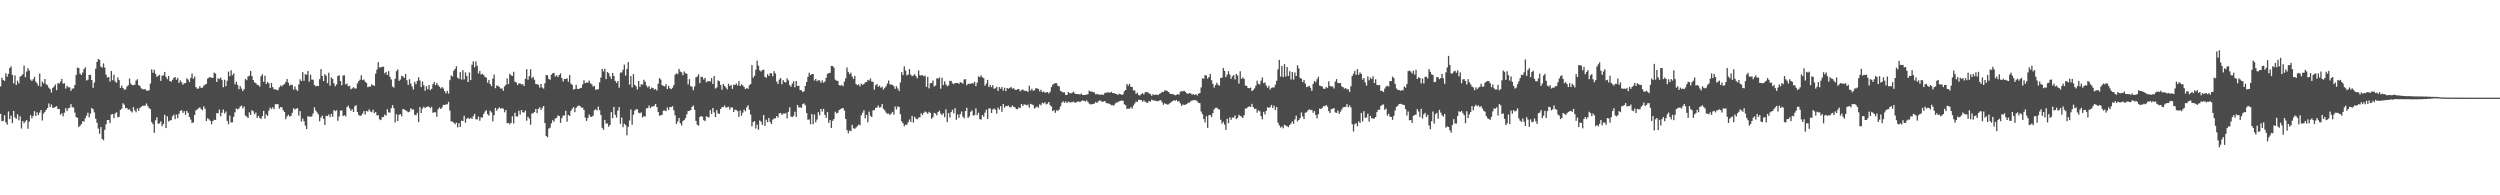 <?xml version="1.0" encoding="UTF-8"?>
<svg xmlns="http://www.w3.org/2000/svg" width="1920" height="150">
  <path d="M0 66.364h1v21.112H0zM1 59.704h1v33.365H1zM2 61.452h1v31.360H2zM3 62.135h1v26.464H3zM4 56.273h1v37.668H4zM5 58.866h1v36.901H5zM6 56.664h1v28.924H6zM7 52.288h1v39.137H7zM8 50.977h1v37.851H8zM9 57.456h1v37.123H9zM10 63.998h1v21.252H10zM11 57.909h1v32.287H11zM12 65.279h1v25.947H12zM13 61.931h1v25.805H13zM14 63.986h1v28.423H14zM15 58.820h1v30.597H15zM16 58.200h1v40.488H16zM17 56.992h1v35.978H17zM18 50.375h1v44.273H18zM19 59.285h1v34.003H19zM20 54.961h1v37.269H20zM21 52.359h1v46.523H21zM22 54.176h1v39.238H22zM23 61.155h1v27.295H23zM24 62.201h1v28.702H24zM25 60.876h1v28.054H25zM26 59.061h1v26.363H26zM27 62.645h1v26.436H27zM28 64.066h1v22.229H28zM29 65.911h1v22.529H29zM30 56.467h1v29.991H30zM31 66.520h1v17.935H31zM32 62.640h1v29.938H32zM33 64.018h1v23.218H33zM34 60.665h1v25.180H34zM35 64.671h1v19.748H35zM36 65.446h1v17.533H36zM37 67.314h1v12.151H37zM38 68.452h1v13.767H38zM39 71.079h1v9.144H39zM40 67.509h1v15.173H40zM41 66.467h1v16.324H41zM42 64.865h1v17.230H42zM43 69.244h1v12.344H43zM44 63.853h1v19.892H44zM45 64.199h1v19.464H45zM46 62.677h1v25.447H46zM47 60.592h1v26.464H47zM48 64.233h1v25.161H48zM49 63.879h1v22.708H49zM50 68.015h1v15.116H50zM51 65.900h1v19.428H51zM52 67.074h1v16.152H52zM53 67.005h1v15.692H53zM54 69.777h1v10.172H54zM55 68.127h1v14.273H55zM56 67.845h1v14.667H56zM57 65.284h1v21.172H57zM58 57.513h1v32.495H58zM59 51.993h1v38.453H59zM60 52.272h1v45.278H60zM61 56.543h1v40.005H61zM62 57.614h1v37.697H62zM63 55.728h1v37.356H63zM64 53.030h1v40.451H64zM65 51.736h1v39.071H65zM66 61.842h1v27.013H66zM67 61.228h1v25.287H67zM68 57.568h1v32.547H68zM69 57.500h1v29.730H69zM70 61.430h1v21.517H70zM71 67.417h1v16.535H71zM72 63.364h1v22.950H72zM73 52.744h1v38.441H73zM74 47.541h1v46.786H74zM75 45.291h1v53.495H75zM76 45.964h1v56.741H76zM77 51.155h1v46.441H77zM78 51.956h1v54.761H78zM79 48.715h1v58.988H79zM80 51.899h1v47.787H80zM81 57.321h1v38.164H81zM82 59.573h1v32.644H82zM83 59.079h1v33.079H83zM84 62.643h1v31.914H84zM85 54.483h1v33.502H85zM86 61.610h1v25.972H86zM87 57.383h1v33.392H87zM88 62.585h1v24.564H88zM89 63.464h1v22.799H89zM90 59.486h1v30.602H90zM91 61.544h1v28.100H91zM92 67.527h1v16.926H92zM93 65.714h1v17.736H93zM94 67.587h1v11.765H94zM95 68.875h1v11.506H95zM96 68.665h1v14.340H96zM97 66.456h1v16.523H97zM98 65.410h1v18.801H98zM99 60.322h1v23.653H99zM100 64.199h1v21.144H100zM101 65.403h1v20.984H101zM102 65.396h1v16.892H102zM103 65.051h1v19.764H103zM104 61.844h1v24.399H104zM105 60.894h1v22.385H105zM106 65.378h1v19.725H106zM107 65.982h1v16.899H107zM108 67.854h1v14.131H108zM109 68.619h1v12.701H109zM110 68.527h1v12.687H110zM111 68.433h1v12.740H111zM112 69.596h1v9.863H112zM113 69.633h1v11.749H113zM114 69.301h1v13.619H114zM115 64.199h1v19.645H115zM116 53.293h1v40.474H116zM117 55.868h1v39.464H117zM118 53.618h1v48.364H118zM119 56.676h1v35.702H119zM120 58.997h1v31.062H120zM121 58.216h1v36.844H121zM122 57.461h1v37.256H122zM123 62.084h1v31.149H123zM124 58.099h1v38.810H124zM125 57.838h1v37.363H125zM126 55.250h1v32.911H126zM127 59.001h1v39.378H127zM128 60.835h1v28.441H128zM129 58.324h1v34.987H129zM130 62.219h1v30.286H130zM131 62.823h1v29.508H131zM132 61.279h1v28.052H132zM133 59.807h1v28.217H133zM134 59.155h1v32.399H134zM135 61.221h1v26.720H135zM136 59.864h1v30.904H136zM137 63.666h1v23.745H137zM138 61.780h1v23.362H138zM139 63.197h1v21.469H139zM140 65.009h1v21.730H140zM141 64.018h1v21.328H141zM142 63.780h1v24.401H142zM143 60.194h1v24.946H143zM144 61.105h1v25.594H144zM145 63.002h1v26.841H145zM146 59.848h1v31.984H146zM147 56.463h1v38.020H147zM148 60.487h1v33.571H148zM149 58.800h1v29.526H149zM150 66.907h1v17.887H150zM151 68.113h1v15.962H151zM152 68.015h1v15.173H152zM153 66.080h1v16.386H153zM154 67.575h1v16.185H154zM155 67.289h1v17.343H155zM156 65.799h1v15.891H156zM157 64.993h1v18.547H157zM158 64.430h1v28.533H158zM159 60.384h1v30.444H159zM160 59.523h1v32.131H160zM161 59.237h1v33.545H161zM162 59.647h1v35.766H162zM163 59.887h1v33.026H163zM164 55.710h1v36.184H164zM165 56.447h1v35.724H165zM166 62.938h1v23.944H166zM167 60.134h1v26.912H167zM168 60.741h1v23.415H168zM169 59.505h1v29.847H169zM170 61.512h1v24.992H170zM171 66.982h1v17.114H171zM172 61.253h1v25.885H172zM173 66.183h1v19.490H173zM174 61.983h1v30.842H174zM175 54.959h1v40.474H175zM176 58.525h1v30.332H176zM177 53.913h1v40.130H177zM178 57.738h1v36.235H178zM179 56.326h1v33.367H179zM180 64.780h1v21.469H180zM181 62.732h1v20.570H181zM182 65.158h1v18.794H182zM183 68.557h1v14.850H183zM184 66.096h1v15.695H184zM185 68.051h1v13.026H185zM186 69.985h1v13.280H186zM187 68.440h1v13.349H187zM188 60.640h1v28.146H188zM189 61.606h1v27.917H189zM190 58.807h1v31.794H190zM191 58.102h1v28.215H191zM192 54.529h1v33.772H192zM193 58.424h1v26.205H193zM194 61.459h1v24.001H194zM195 63.254h1v24.470H195zM196 63.858h1v22.618H196zM197 65.018h1v25.491H197zM198 65.408h1v23.607H198zM199 66.573h1v23.996H199zM200 58.498h1v32.930H200zM201 57.108h1v32.165H201zM202 62.876h1v22.277H202zM203 58.127h1v32.989H203zM204 64.483h1v23.385H204zM205 62.913h1v26.107H205zM206 63.991h1v20.954H206zM207 67.593h1v15.013H207zM208 63.677h1v20.073H208zM209 66.895h1v15.482H209zM210 68.612h1v15.315H210zM211 68.575h1v11.456H211zM212 68.967h1v11.122H212zM213 69.333h1v10.659H213zM214 67.051h1v16.395H214zM215 65.652h1v16.601H215zM216 66.335h1v16.047H216zM217 65.188h1v19.480H217zM218 64.561h1v21.449H218zM219 62.892h1v28.620H219zM220 60.741h1v28.684H220zM221 63.494h1v24.624H221zM222 65.797h1v23.754H222zM223 64.929h1v24.131H223zM224 65.394h1v21.213H224zM225 68.880h1v14.310H225zM226 66.422h1v17.743H226zM227 68.683h1v14.795H227zM228 69.827h1v13.280H228zM229 64.828h1v23.889H229zM230 60.942h1v24.342H230zM231 62.203h1v31.172H231zM232 55.405h1v35.674H232zM233 62.020h1v31.110H233zM234 56.992h1v39.460H234zM235 57.429h1v41.673H235zM236 54.522h1v34.790H236zM237 62.718h1v26.759H237zM238 57.333h1v32.406H238zM239 61.137h1v28.206H239zM240 61.192h1v25.956H240zM241 65.261h1v17.176H241zM242 66.302h1v18.512H242zM243 65.769h1v20.478H243zM244 66.167h1v21.639H244zM245 60.752h1v32.438H245zM246 53.110h1v37.210H246zM247 58.328h1v30.439H247zM248 62.196h1v29.039H248zM249 56.939h1v39.080H249zM250 58.168h1v30.716H250zM251 63.831h1v25.319H251zM252 55.877h1v32.046H252zM253 65.794h1v24.125H253zM254 59.429h1v28.020H254zM255 60.608h1v29.050H255zM256 64.041h1v20.439H256zM257 66.241h1v19.144H257zM258 64.812h1v19.821H258zM259 58.367h1v34.404H259zM260 57.816h1v31.607H260zM261 62.244h1v22.623H261zM262 65.495h1v19.295H262zM263 58.012h1v31.140H263zM264 57.813h1v30.584H264zM265 64.810h1v24.653H265zM266 64.119h1v18.141H266zM267 66.248h1v14.891H267zM268 65.820h1v17.455H268zM269 68.610h1v16.528H269zM270 67.829h1v16.056H270zM271 66.909h1v19.114H271zM272 67.923h1v13.761H272zM273 67.962h1v12.836H273zM274 64.027h1v22.049H274zM275 62.256h1v25.999H275zM276 61.169h1v27.883H276zM277 57.779h1v30.856H277zM278 61.528h1v25.713H278zM279 61.036h1v24.262H279zM280 62.787h1v25.155H280zM281 63.741h1v21.469H281zM282 66.966h1v18.805H282zM283 66.394h1v17.574H283zM284 66.513h1v19.110H284zM285 64.808h1v21.469H285zM286 65.369h1v18.933H286zM287 65.925h1v21.030H287zM288 56.582h1v29.359H288zM289 53.455h1v35.177H289zM290 47.724h1v40.741H290zM291 51.787h1v39.847H291zM292 51.656h1v40.618H292zM293 51.350h1v38.752H293zM294 51.151h1v38.588H294zM295 56.351h1v31.586H295zM296 55.245h1v33.589H296zM297 57.596h1v26.367H297zM298 54.636h1v31.632H298zM299 58.937h1v27.613H299zM300 61.050h1v22.117H300zM301 66.412h1v14.356H301zM302 67.294h1v15.809H302zM303 60.544h1v33.529H303zM304 54.659h1v33.097H304zM305 53.256h1v39.677H305zM306 62.084h1v26.095H306zM307 61.063h1v26.571H307zM308 58.228h1v31.147H308zM309 58.788h1v24.948H309zM310 59.825h1v24.243H310zM311 56.740h1v27.944H311zM312 61.658h1v23.747H312zM313 65.224h1v20.991H313zM314 60.839h1v24.939H314zM315 64.162h1v18.963H315zM316 66.463h1v17.709H316zM317 68.713h1v15.361H317zM318 62.830h1v25.347H318zM319 64.739h1v23.722H319zM320 62.034h1v24.672H320zM321 59.338h1v34.484H321zM322 61.803h1v20.499H322zM323 66.868h1v19.920H323zM324 62.590h1v20.760H324zM325 65.485h1v16.466H325zM326 69.752h1v13.307H326zM327 66.225h1v16.070H327zM328 68.523h1v13.252H328zM329 65.291h1v16.754H329zM330 69.267h1v13.816H330zM331 68.207h1v13.827H331zM332 64.659h1v21.989H332zM333 62.959h1v23.218H333zM334 65.458h1v20.806H334zM335 63.618h1v26.047H335zM336 65.451h1v18.508H336zM337 66.582h1v15.940H337zM338 67.873h1v15.821H338zM339 66.850h1v15.766H339zM340 68.005h1v12.527H340zM341 69.997h1v10.575H341zM342 71.700h1v8.537H342zM343 69.729h1v10.327H343zM344 71.809h1v6.358H344zM345 61.615h1v23.310H345zM346 57.932h1v35.367H346zM347 58.727h1v34.662H347zM348 54.337h1v39.844H348zM349 52.963h1v42.481H349zM350 50.867h1v43.351H350zM351 59.615h1v38.231H351zM352 60.645h1v33.912H352zM353 55.350h1v42.193H353zM354 61.153h1v31.506H354zM355 53.897h1v39.027H355zM356 61.034h1v27.906H356zM357 55.609h1v38.643H357zM358 58.427h1v32.717H358zM359 63.025h1v27.503H359zM360 55.678h1v35.699H360zM361 61.512h1v28.940H361zM362 49.706h1v41.682H362zM363 47.090h1v42.174H363zM364 51.716h1v35.772H364zM365 47.106h1v44.433H365zM366 50.521h1v41.222H366zM367 56.406h1v33.154H367zM368 54.426h1v38.297H368zM369 57.223h1v33.003H369zM370 56.660h1v33.566H370zM371 57.644h1v29.895H371zM372 59.152h1v26.509H372zM373 59.637h1v25.035H373zM374 63.544h1v24.118H374zM375 61.386h1v27.439H375zM376 64.581h1v20.426H376zM377 66.126h1v20.213H377zM378 60.368h1v32.875H378zM379 57.271h1v31.243H379zM380 67.733h1v15.155H380zM381 65.749h1v19.309H381zM382 65.858h1v17.773H382zM383 66.831h1v15.653H383zM384 68.015h1v15.420H384zM385 67.893h1v15.221H385zM386 69.667h1v13.806H386zM387 66.337h1v19.876H387zM388 65.135h1v19.327H388zM389 60.255h1v34.415H389zM390 64.595h1v29.753H390zM391 56.667h1v38.826H391zM392 57.777h1v36.638H392zM393 58.344h1v30.966H393zM394 55.094h1v39.757H394zM395 62.666h1v23.930H395zM396 63.341h1v26.086H396zM397 65.355h1v24.083H397zM398 63.975h1v21.067H398zM399 64.055h1v23.914H399zM400 64.863h1v19.627H400zM401 64.611h1v21.627H401zM402 66.028h1v20.417H402zM403 60.500h1v24.424H403zM404 53.144h1v39.540H404zM405 61.208h1v28.439H405zM406 58.461h1v32.609H406zM407 53.149h1v42.618H407zM408 60.059h1v27.134H408zM409 58.960h1v27.922H409zM410 61.251h1v24.742H410zM411 64.389h1v19.313H411zM412 64.735h1v22.225H412zM413 65.121h1v18.464H413zM414 67.229h1v15.198H414zM415 64.465h1v20.124H415zM416 67.202h1v15.580H416zM417 68.063h1v13.351H417zM418 64.007h1v30.511H418zM419 57.646h1v46.727H419zM420 57.811h1v47.647H420zM421 60.631h1v38.110H421zM422 61.237h1v36.814H422zM423 57.335h1v37.379H423zM424 56.264h1v35.997H424zM425 55.946h1v37.565H425zM426 58.706h1v32.316H426zM427 57.875h1v32.646H427zM428 59.116h1v29.533H428zM429 57.610h1v31.520H429zM430 56.303h1v38.036H430zM431 60.022h1v30.819H431zM432 62.590h1v26.221H432zM433 60.677h1v27.961H433zM434 60.695h1v24.417H434zM435 60.104h1v33.390H435zM436 62.807h1v25.447H436zM437 57.646h1v31.437H437zM438 64.190h1v20.998H438zM439 65.112h1v18.437H439zM440 68.736h1v13.518H440zM441 68.337h1v17.791H441zM442 65.067h1v17.764H442zM443 68.287h1v13.445H443zM444 68.307h1v12.687H444zM445 67.751h1v13.758H445zM446 67.449h1v15.173H446zM447 64.817h1v17.917H447zM448 61.578h1v22.859H448zM449 63.840h1v26.500H449zM450 63.345h1v29.526H450zM451 63.476h1v27.093H451zM452 61.862h1v26.079H452zM453 63.970h1v25.615H453zM454 64.787h1v24.990H454zM455 66.442h1v22.378H455zM456 65.993h1v18.684H456zM457 68.923h1v14.958H457zM458 68.802h1v16.084H458zM459 68.438h1v13.406H459zM460 63.219h1v21.405H460zM461 59.583h1v28.743H461zM462 53.004h1v45.145H462zM463 54.849h1v44.862H463zM464 52.840h1v39.245H464zM465 60.736h1v34.267H465zM466 55.266h1v39.485H466zM467 56.236h1v41.158H467zM468 58.617h1v37.368H468zM469 60.503h1v25.615H469zM470 55.996h1v34.823H470zM471 58.367h1v23.822H471zM472 62.091h1v26.093H472zM473 63.618h1v26.709H473zM474 62.201h1v22.808H474zM475 67.353h1v14.894H475zM476 55.737h1v39.414H476zM477 55.678h1v34.580H477zM478 53.632h1v44.040H478zM479 49.603h1v45.315H479zM480 58.076h1v37.949H480zM481 53.004h1v50.877H481zM482 47.788h1v49.629H482zM483 64.877h1v27.668H483zM484 58.353h1v25.731H484zM485 67.172h1v28.561H485zM486 56.875h1v31.234H486zM487 65.137h1v19.780H487zM488 66.234h1v17.725H488zM489 68.678h1v15.274H489zM490 62.141h1v24.443H490zM491 66.712h1v20.403H491zM492 64.700h1v21.625H492zM493 64.984h1v25.290H493zM494 61.217h1v27.965H494zM495 62.739h1v26.830H495zM496 65.710h1v17.478H496zM497 67.161h1v15.887H497zM498 66.099h1v14.873H498zM499 68.413h1v14.626H499zM500 67.236h1v14.683H500zM501 67.516h1v14.271H501zM502 68.880h1v12.371H502zM503 68.280h1v11.517H503zM504 69.555h1v12.676H504zM505 64.348h1v21.675H505zM506 59.905h1v28.972H506zM507 61.068h1v27.423H507zM508 65.385h1v22.845H508zM509 66.019h1v18.963H509zM510 66.360h1v18.483H510zM511 64.673h1v20.739H511zM512 68.342h1v14.253H512zM513 66.014h1v18.574H513zM514 67.749h1v14.454H514zM515 68.511h1v13.795H515zM516 67.371h1v14.186H516zM517 65.387h1v19.286H517zM518 57.307h1v31.254H518zM519 56.355h1v38.872H519zM520 56.953h1v36.379H520zM521 52.908h1v37.716H521zM522 54.932h1v39.680H522zM523 55.554h1v40.783H523zM524 57.740h1v35.267H524zM525 54.895h1v37.281H525zM526 56.152h1v34.518H526zM527 56.728h1v31.037H527zM528 64.815h1v20.547H528zM529 60.802h1v24.266H529zM530 66.216h1v18.343H530zM531 66.614h1v15.525H531zM532 69.250h1v11.822H532zM533 66.298h1v18.093H533zM534 59.393h1v33.456H534zM535 58.779h1v37.013H535zM536 57.058h1v39.476H536zM537 63.858h1v25.944H537zM538 58.955h1v30.236H538zM539 59.255h1v30.352H539zM540 61.105h1v31.231H540zM541 59.779h1v33.239H541zM542 63.178h1v26.098H542zM543 62.393h1v27.375H543zM544 62.320h1v27.935H544zM545 62.492h1v22.087H545zM546 60.029h1v27.521H546zM547 64.492h1v18.450H547zM548 58.379h1v27.924H548zM549 68.005h1v21.831H549zM550 67.195h1v17.395H550zM551 61.723h1v25.413H551zM552 62.428h1v25.022H552zM553 65.311h1v18.377H553zM554 68.850h1v13.529H554zM555 64.485h1v17.688H555zM556 65.936h1v15.136H556zM557 67.200h1v15.562H557zM558 68.676h1v13.669H558zM559 64.334h1v17.702H559zM560 66.119h1v18.000H560zM561 65.211h1v17.226H561zM562 68.230h1v14.401H562zM563 64.973h1v21.080H563zM564 65.211h1v19.020H564zM565 64.117h1v20.394H565zM566 65.673h1v19.693H566zM567 62.297h1v27.540H567zM568 66.023h1v18.858H568zM569 64.716h1v24.145H569zM570 65.634h1v20.872H570zM571 66.859h1v17.331H571zM572 68.399h1v17.102H572zM573 67.527h1v14.912H573zM574 68.296h1v12.568H574zM575 65.474h1v18.794H575zM576 64.586h1v23.415H576zM577 50.036h1v47.031H577zM578 59.624h1v34.063H578zM579 58.177h1v34.813H579zM580 53.517h1v45.200H580zM581 46.539h1v49.256H581zM582 50.411h1v49.215H582zM583 54.032h1v38.508H583zM584 54.922h1v38.592H584zM585 53.828h1v42.065H585zM586 53.469h1v34.912H586zM587 58.985h1v37.750H587zM588 59.775h1v32.188H588zM589 56.969h1v36.926H589zM590 58.363h1v32.261H590zM591 56.232h1v37.420H591zM592 56.326h1v38.954H592zM593 58.612h1v33.243H593zM594 54.652h1v36.324H594zM595 56.387h1v34.552H595zM596 62.576h1v26.580H596zM597 64.467h1v25.821H597zM598 61.205h1v25.898H598zM599 59.921h1v26.834H599zM600 64.700h1v23.568H600zM601 61.542h1v25.658H601zM602 62.972h1v24.363H602zM603 63.412h1v23.307H603zM604 60.086h1v30.829H604zM605 61.707h1v24.182H605zM606 65.376h1v17.061H606zM607 66.550h1v22.966H607zM608 64.133h1v25.832H608zM609 62.373h1v26.580H609zM610 67.051h1v18.748H610zM611 62.155h1v27.615H611zM612 66.000h1v14.587H612zM613 65.888h1v16.649H613zM614 69.202h1v13.106H614zM615 69.248h1v13.605H615zM616 70.686h1v9.274H616zM617 69.990h1v9.419H617zM618 65.987h1v14.903H618zM619 62.979h1v23.822H619zM620 59.013h1v32.966H620zM621 55.831h1v35.905H621zM622 57.639h1v37.812H622zM623 56.907h1v30.737H623zM624 56.811h1v38.599H624zM625 61.832h1v26.139H625zM626 60.612h1v33.353H626zM627 62.471h1v29.325H627zM628 61.601h1v24.541H628zM629 61.739h1v26.768H629zM630 63.560h1v20.098H630zM631 61.805h1v23.902H631zM632 63.512h1v20.037H632zM633 62.647h1v25.528H633zM634 59.766h1v30.767H634zM635 56.715h1v29.391H635zM636 56.186h1v38.174H636zM637 55.898h1v36.319H637zM638 50.654h1v47.585H638zM639 50.684h1v42.083H639zM640 51.954h1v39.556H640zM641 61.160h1v24.660H641zM642 61.949h1v25.189H642zM643 62.082h1v24.475H643zM644 65.387h1v19.167H644zM645 65.765h1v18.123H645zM646 65.163h1v18.096H646zM647 66.248h1v16.743H647zM648 62.688h1v22.232H648zM649 60.111h1v31.225H649zM650 51.812h1v48.125H650zM651 55.209h1v47.180H651zM652 56.944h1v43.280H652zM653 55.740h1v45.036H653zM654 58.772h1v37.112H654zM655 60.571h1v38.004H655zM656 58.285h1v40.593H656zM657 64.572h1v33.308H657zM658 65.453h1v31.417H658zM659 64.762h1v30.852H659zM660 66.360h1v29.838H660zM661 64.183h1v24.287H661zM662 65.156h1v21.410H662zM663 64.501h1v20.165H663zM664 63.197h1v27.711H664zM665 63.023h1v25.255H665zM666 61.329h1v32.582H666zM667 61.855h1v23.907H667zM668 60.207h1v28.693H668zM669 62.617h1v27.292H669zM670 62.803h1v21.982H670zM671 68.916h1v15.674H671zM672 65.520h1v17.260H672zM673 64.556h1v18.148H673zM674 66.628h1v14.374H674zM675 65.778h1v16.880H675zM676 67.399h1v14.903H676zM677 66.602h1v13.314H677zM678 68.749h1v14.884H678zM679 67.447h1v17.329H679zM680 66.232h1v20.243H680zM681 64.082h1v23.319H681zM682 61.803h1v25.457H682zM683 64.764h1v23.486H683zM684 64.993h1v22.248H684zM685 65.247h1v20.650H685zM686 66.229h1v21.797H686zM687 68.259h1v13.561H687zM688 66.206h1v17.878H688zM689 67.980h1v13.786H689zM690 69.912h1v12.234H690zM691 63.352h1v24.333H691zM692 55.437h1v37.718H692zM693 57.685h1v36.988H693zM694 50.988h1v46.038H694zM695 54.169h1v41.632H695zM696 57.919h1v37.952H696zM697 57.188h1v36.709H697zM698 53.096h1v38.647H698zM699 57.319h1v36.358H699zM700 58.562h1v30.481H700zM701 57.896h1v36.235H701zM702 57.014h1v32.676H702zM703 58.447h1v32.749H703zM704 60.116h1v31.504H704zM705 54.101h1v36.292H705zM706 57.784h1v32.289H706zM707 58.012h1v28.986H707zM708 57.703h1v30.684H708zM709 58.607h1v28.086H709zM710 58.056h1v27.560H710zM711 66.680h1v19.648H711zM712 59.013h1v28.386H712zM713 67.907h1v17.940H713zM714 63.899h1v22.827H714zM715 63.842h1v27.400H715zM716 61.803h1v28.183H716zM717 66.410h1v20.286H717zM718 65.616h1v21.641H718zM719 60.077h1v28.558H719zM720 60.445h1v25.596H720zM721 59.429h1v25.555H721zM722 68.095h1v19.226H722zM723 59.663h1v28.695H723zM724 65.330h1v21.634H724zM725 62.464h1v27.556H725zM726 64.883h1v19.071H726zM727 66.273h1v27.526H727zM728 65.579h1v21.263H728zM729 62.045h1v28.203H729zM730 62.103h1v23.946H730zM731 63.938h1v20.382H731zM732 64.652h1v22.461H732zM733 63.684h1v19.421H733zM734 63.794h1v28.208H734zM735 63.714h1v24.191H735zM736 64.483h1v26.015H736zM737 63.094h1v24.649H737zM738 63.560h1v22.035H738zM739 64.229h1v25.331H739zM740 61.024h1v29.821H740zM741 60.784h1v24.527H741zM742 65.504h1v17.349H742zM743 64.332h1v26.251H743zM744 64.316h1v25.077H744zM745 64.471h1v21.380H745zM746 63.757h1v21.016H746zM747 64.213h1v24.575H747zM748 62.766h1v25.681H748zM749 66.147h1v17.084H749zM750 63.460h1v25.036H750zM751 58.617h1v27.961H751zM752 59.225h1v32.323H752zM753 57.875h1v33.985H753zM754 59.340h1v29.004H754zM755 60.011h1v29.597H755zM756 65.865h1v20.655H756zM757 64.169h1v20.121H757zM758 61.407h1v29.961H758zM759 66.879h1v16.363H759zM760 65.197h1v18.141H760zM761 66.957h1v19.831H761zM762 65.309h1v18.817H762zM763 68.221h1v15.038H763zM764 67.747h1v16.519H764zM765 66.545h1v20.700H765zM766 69.802h1v12.891H766zM767 66.850h1v17.313H767zM768 68.140h1v13.404H768zM769 66.815h1v19.075H769zM770 69.505h1v10.355H770zM771 67.369h1v15.344H771zM772 69.919h1v11.392H772zM773 67.575h1v13.964H773zM774 68.156h1v12.905H774zM775 67.463h1v14.820H775zM776 66.769h1v15.690H776zM777 68.028h1v12.994H777zM778 67.747h1v14.301H778zM779 68.866h1v13.511H779zM780 69.125h1v14.720H780zM781 68.456h1v15.340H781zM782 68.378h1v14.113H782zM783 70.150h1v12.868H783zM784 69.223h1v10.604H784zM785 68.699h1v12.717H785zM786 69.580h1v10.643H786zM787 69.830h1v10.494H787zM788 69.765h1v11.158H788zM789 70.624h1v9.723H789zM790 65.749h1v16.917H790zM791 69.489h1v10.286H791zM792 68.159h1v11.994H792zM793 69.681h1v11.037H793zM794 69.308h1v14.022H794zM795 67.763h1v14.834H795zM796 67.893h1v13.797H796zM797 68.326h1v14.395H797zM798 70.139h1v9.991H798zM799 68.891h1v11.943H799zM800 70.807h1v8.096H800zM801 70.177h1v9.316H801zM802 71.239h1v7.283H802zM803 70.928h1v9.263H803zM804 70.699h1v8.945H804zM805 71.821h1v6.512H805zM806 70.518h1v10.350H806zM807 66.843h1v14.960H807zM808 64.945h1v20.401H808zM809 64.433h1v20.094H809zM810 63.819h1v22.795H810zM811 63.920h1v20.778H811zM812 65.900h1v19.233H812zM813 66.339h1v17.645H813zM814 69.770h1v11.891H814zM815 70.466h1v8.412H815zM816 70.960h1v6.807H816zM817 70.853h1v8.141H817zM818 72.958h1v4.932H818zM819 72.832h1v6.299H819zM820 70.610h1v7.466H820zM821 71.542h1v6.979H821zM822 71.741h1v6.862H822zM823 71.182h1v7.295H823zM824 70.326h1v7.626H824zM825 71.786h1v7.125H825zM826 72.215h1v6.482H826zM827 72.253h1v5.775H827zM828 72.249h1v5.667H828zM829 72.636h1v5.791H829zM830 71.798h1v5.843H830zM831 72.887h1v4.241H831zM832 72.945h1v4.530H832zM833 72.842h1v5.132H833zM834 72.672h1v4.408H834zM835 72.363h1v5.827H835zM836 69.598h1v9.991H836zM837 70.301h1v9.952H837zM838 70.283h1v9.723H838zM839 70.722h1v9.048H839zM840 71.006h1v8.565H840zM841 72.475h1v5.750H841zM842 72.100h1v7.006H842zM843 72.594h1v5.262H843zM844 72.590h1v4.495H844zM845 72.771h1v4.630H845zM846 72.510h1v5.768H846zM847 72.851h1v5.111H847zM848 71.475h1v6.114H848zM849 71.093h1v7.951H849zM850 71.015h1v8.400H850zM851 70.903h1v8.636H851zM852 71.320h1v8.606H852zM853 70.482h1v10.350H853zM854 71.491h1v9.256H854zM855 71.480h1v9.620H855zM856 71.942h1v7.560H856zM857 72.201h1v6.526H857zM858 72.984h1v5.480H858zM859 71.917h1v5.896H859zM860 72.226h1v5.225H860zM861 72.901h1v4.266H861zM862 72.453h1v5.019H862zM863 70.125h1v9.986H863zM864 69.129h1v11.687H864zM865 64.506h1v19.132H865zM866 65.774h1v17.642H866zM867 64.355h1v19.185H867zM868 66.655h1v15.550H868zM869 66.724h1v16.665H869zM870 69.358h1v11.767H870zM871 69.482h1v10.048H871zM872 72.038h1v5.944H872zM873 71.104h1v7.256H873zM874 73.009h1v3.555H874zM875 73.386h1v3.454H875zM876 72.263h1v4.555H876zM877 71.562h1v6.638H877zM878 72.572h1v4.484H878zM879 70.887h1v7.313H879zM880 70.601h1v8.157H880zM881 70.914h1v8.043H881zM882 71.711h1v5.818H882zM883 72.301h1v5.793H883zM884 73.526h1v2.998H884zM885 72.368h1v4.699H885zM886 73.009h1v4.221H886zM887 72.718h1v4.701H887zM888 72.684h1v5.063H888zM889 72.995h1v4.662H889zM890 72.054h1v5.102H890zM891 71.633h1v5.264H891zM892 70.507h1v8.050H892zM893 70.715h1v9.728H893zM894 69.500h1v9.783H894zM895 69.351h1v10.554H895zM896 69.969h1v10.341H896zM897 70.651h1v9.522H897zM898 71.862h1v7.372H898zM899 72.244h1v6.148H899zM900 72.228h1v5.489H900zM901 72.549h1v4.427H901zM902 73.160h1v4.321H902zM903 72.858h1v3.896H903zM904 72.251h1v5.818H904zM905 72.727h1v4.896H905zM906 70.413h1v9.007H906zM907 70.056h1v11.227H907zM908 70.086h1v10.153H908zM909 69.672h1v11.003H909zM910 70.654h1v9.702H910zM911 71.716h1v8.210H911zM912 72.034h1v6.809H912zM913 71.445h1v7.404H913zM914 71.761h1v6.029H914zM915 72.643h1v4.539H915zM916 72.338h1v4.667H916zM917 72.913h1v3.928H917zM918 72.228h1v4.752H918zM919 73.391h1v4.461H919zM920 71.944h1v7.095H920zM921 71.480h1v7.725H921zM922 67.101h1v18.531H922zM923 60.205h1v27.455H923zM924 60.436h1v30.975H924zM925 57.669h1v36.365H925zM926 58.035h1v31.186H926zM927 60.406h1v37.817H927zM928 59.187h1v29.345H928zM929 56.676h1v31.643H929zM930 61.645h1v28.242H930zM931 64.433h1v22.483H931zM932 67.294h1v16.732H932zM933 65.307h1v17.521H933zM934 63.524h1v19.222H934zM935 65.147h1v18.492H935zM936 65.744h1v18.503H936zM937 59.898h1v32.060H937zM938 59.631h1v35.370H938zM939 52.139h1v41.433H939zM940 54.428h1v41.229H940zM941 59.258h1v40.588H941zM942 57.305h1v33.948H942zM943 54.705h1v39.920H943zM944 57.243h1v32.879H944zM945 60.519h1v31.474H945zM946 58.642h1v31.634H946zM947 57.584h1v32.806H947zM948 61.013h1v27.661H948zM949 56.770h1v34.754H949zM950 58.003h1v32.509H950zM951 64.215h1v23.914H951zM952 54.707h1v34.324H952zM953 60.530h1v29.046H953zM954 59.484h1v31.190H954zM955 60.626h1v27.901H955zM956 65.705h1v17.601H956zM957 65.943h1v17.372H957zM958 67.609h1v14.523H958zM959 67.747h1v13.964H959zM960 67.259h1v14.827H960zM961 70.008h1v9.760H961zM962 69.170h1v13.044H962zM963 67.909h1v15.843H963zM964 65.792h1v17.567H964zM965 61.929h1v24.617H965zM966 64.325h1v20.371H966zM967 64.881h1v20.604H967zM968 61.965h1v27.208H968zM969 59.491h1v32.209H969zM970 63.801h1v22.124H970zM971 63.338h1v24.580H971zM972 65.707h1v19.515H972zM973 67.447h1v14.914H973zM974 65.872h1v16.963H974zM975 68.781h1v13.477H975zM976 67.426h1v13.159H976zM977 67.097h1v15.967H977zM978 67.168h1v13.994H978zM979 65.030h1v19.416H979zM980 61.986h1v20.222H980zM981 53.286h1v40.941H981zM982 45.998h1v50.238H982zM983 58.756h1v39.224H983zM984 50.743h1v46.384H984zM985 59.237h1v39.297H985zM986 49.260h1v46.592H986zM987 58.772h1v37.679H987zM988 51.421h1v45.605H988zM989 58.358h1v39.309H989zM990 54.753h1v41.307H990zM991 61.006h1v33.852H991zM992 55.277h1v37.970H992zM993 61.082h1v34.035H993zM994 55.632h1v36.063H994zM995 58.374h1v30.469H995zM996 50.054h1v43.184H996zM997 52.544h1v39.609H997zM998 59.864h1v30.840H998zM999 60.393h1v25.978H999zM1000 63.018h1v26.468H1000zM1001 61.407h1v30.089H1001zM1002 64.158h1v22.426H1002zM1003 66.895h1v19.345H1003zM1004 66.442h1v18.446H1004zM1005 65.856h1v18.050H1005zM1006 67.406h1v17.169H1006zM1007 69.807h1v14.518H1007zM1008 64.455h1v22.186H1008zM1009 62.137h1v23.138H1009zM1010 63.137h1v25.164H1010zM1011 60.887h1v30.041H1011zM1012 58.946h1v28.741H1012zM1013 65.691h1v17.782H1013zM1014 66.161h1v17.585H1014zM1015 66.339h1v16.535H1015zM1016 68.118h1v13.394H1016zM1017 68.225h1v13.388H1017zM1018 66.703h1v13.955H1018zM1019 67.653h1v14.292H1019zM1020 62.485h1v22.847H1020zM1021 65.989h1v20.829H1021zM1022 66.426h1v17.352H1022zM1023 66.378h1v17.178H1023zM1024 67.948h1v15.008H1024zM1025 62.629h1v23.756H1025zM1026 60.727h1v25.965H1026zM1027 63.663h1v21.236H1027zM1028 63.961h1v23.507H1028zM1029 63.746h1v22.078H1029zM1030 66.353h1v17.771H1030zM1031 66.982h1v15.502H1031zM1032 68.076h1v14.079H1032zM1033 67.612h1v14.422H1033zM1034 68.626h1v11.341H1034zM1035 68.568h1v13.845H1035zM1036 70.617h1v10.380H1036zM1037 66.238h1v16.249H1037zM1038 58.383h1v37.073H1038zM1039 56.557h1v44.443H1039zM1040 54.440h1v40.959H1040zM1041 57.564h1v37.009H1041zM1042 53.069h1v43.827H1042zM1043 57.410h1v35.775H1043zM1044 55.607h1v38.881H1044zM1045 56.756h1v29.998H1045zM1046 61.130h1v32.120H1046zM1047 59.910h1v25.486H1047zM1048 63.240h1v27.301H1048zM1049 65.719h1v24.479H1049zM1050 58.646h1v28.654H1050zM1051 61.642h1v31.744H1051zM1052 59.615h1v29.444H1052zM1053 60.709h1v30.204H1053zM1054 58.539h1v32.454H1054zM1055 63.757h1v27.311H1055zM1056 60.915h1v28.922H1056zM1057 65.137h1v20.964H1057zM1058 65.472h1v18.840H1058zM1059 65.346h1v18.933H1059zM1060 69.791h1v11.659H1060zM1061 69.747h1v10.755H1061zM1062 70.782h1v9.391H1062zM1063 68.040h1v16.336H1063zM1064 66.456h1v16.910H1064zM1065 65.838h1v22.953H1065zM1066 66.454h1v20.945H1066zM1067 62.272h1v27.299H1067zM1068 62.251h1v27.610H1068zM1069 58.829h1v33.195H1069zM1070 59.937h1v29.039H1070zM1071 64.412h1v20.455H1071zM1072 67.866h1v14.230H1072zM1073 69.086h1v12.236H1073zM1074 68.996h1v10.881H1074zM1075 69.743h1v9.989H1075zM1076 69.253h1v10.797H1076zM1077 69.353h1v11.106H1077zM1078 66.367h1v14.388H1078zM1079 67.339h1v16.423H1079zM1080 64.563h1v24.179H1080zM1081 54.613h1v31.060H1081zM1082 54.183h1v38.249H1082zM1083 54.932h1v37.221H1083zM1084 56.408h1v37.986H1084zM1085 54.254h1v34.708H1085zM1086 57.360h1v30.918H1086zM1087 53.556h1v34.511H1087zM1088 60.695h1v23.172H1088zM1089 59.278h1v26.335H1089zM1090 59.928h1v29.959H1090zM1091 64.000h1v19.542H1091zM1092 60.333h1v30.712H1092zM1093 64.089h1v23.749H1093zM1094 58.962h1v27.734H1094zM1095 58.981h1v30.879H1095zM1096 60.221h1v27.965H1096zM1097 53.059h1v43.227H1097zM1098 55.133h1v44.152H1098zM1099 57.037h1v36.093H1099zM1100 57.612h1v28.031H1100zM1101 63.004h1v31.920H1101zM1102 62.835h1v24.889H1102zM1103 59.152h1v27.519H1103zM1104 59.361h1v31.804H1104zM1105 60.805h1v23.550H1105zM1106 59.905h1v26.596H1106zM1107 56.719h1v31.879H1107zM1108 60.207h1v29.336H1108zM1109 64.368h1v23.156H1109zM1110 55.550h1v42.509H1110zM1111 51.837h1v45.308H1111zM1112 42.897h1v54.582H1112zM1113 49.837h1v50.213H1113zM1114 56.456h1v45.425H1114zM1115 56.417h1v39.529H1115zM1116 54.943h1v36.548H1116zM1117 54.332h1v40.501H1117zM1118 55.870h1v39.055H1118zM1119 54.030h1v35.104H1119zM1120 58.630h1v26.800H1120zM1121 55.607h1v30.458H1121zM1122 64.007h1v21.124H1122zM1123 60.919h1v26.001H1123zM1124 60.848h1v27.631H1124zM1125 62.263h1v32.330H1125zM1126 64.861h1v20.607H1126zM1127 60.837h1v29.879H1127zM1128 63.105h1v24.759H1128zM1129 64.751h1v21.277H1129zM1130 66.392h1v15.045H1130zM1131 67.115h1v17.638H1131zM1132 69.296h1v12.488H1132zM1133 67.076h1v13.415H1133zM1134 68.575h1v13.026H1134zM1135 67.300h1v13.630H1135zM1136 66.637h1v15.603H1136zM1137 64.362h1v17.130H1137zM1138 66.547h1v16.798H1138zM1139 66.481h1v18.608H1139zM1140 63.478h1v22.307H1140zM1141 62.700h1v26.429H1141zM1142 62.219h1v28.615H1142zM1143 62.322h1v29.171H1143zM1144 63.931h1v28.004H1144zM1145 66.985h1v22.701H1145zM1146 64.920h1v20.627H1146zM1147 67.829h1v15.445H1147zM1148 68.745h1v14.724H1148zM1149 68.694h1v13.726H1149zM1150 65.142h1v23.623H1150zM1151 69.374h1v10.623H1151zM1152 68.438h1v12.399H1152zM1153 61.709h1v25.853H1153zM1154 54.174h1v32.920H1154zM1155 55.156h1v36.187H1155zM1156 61.292h1v34.772H1156zM1157 54.749h1v40.007H1157zM1158 57.761h1v30.211H1158zM1159 61.922h1v33.342H1159zM1160 58.743h1v26.129H1160zM1161 62.883h1v24.365H1161zM1162 65.941h1v18.672H1162zM1163 68.060h1v17.574H1163zM1164 67.213h1v17.812H1164zM1165 64.648h1v18.597H1165zM1166 62.434h1v28.517H1166zM1167 59.981h1v32.751H1167zM1168 57.360h1v36.235H1168zM1169 57.717h1v33.337H1169zM1170 55.625h1v37.869H1170zM1171 45.676h1v51.083H1171zM1172 58.255h1v31.778H1172zM1173 53.835h1v38.052H1173zM1174 52.267h1v45.173H1174zM1175 59.274h1v32.410H1175zM1176 55.321h1v38.540H1176zM1177 54.261h1v39.295H1177zM1178 60.571h1v30.401H1178zM1179 62.382h1v30.746H1179zM1180 62.531h1v32.664H1180zM1181 60.214h1v26.784H1181zM1182 56.580h1v29.892H1182zM1183 65.923h1v18.672H1183zM1184 64.162h1v26.555H1184zM1185 58.044h1v30.776H1185zM1186 56.705h1v28.414H1186zM1187 62.036h1v28.590H1187zM1188 65.815h1v19.526H1188zM1189 66.451h1v15.516H1189zM1190 65.373h1v17.031H1190zM1191 68.019h1v16.832H1191zM1192 67.321h1v16.624H1192zM1193 67.319h1v13.653H1193zM1194 66.261h1v17.576H1194zM1195 66.115h1v18.114H1195zM1196 63.247h1v24.658H1196zM1197 60.299h1v28.498H1197zM1198 58.507h1v32.998H1198zM1199 57.827h1v32.625H1199zM1200 60.651h1v26.141H1200zM1201 63.993h1v23.452H1201zM1202 63.052h1v25.198H1202zM1203 64.616h1v22.364H1203zM1204 66.872h1v19.068H1204zM1205 63.908h1v21.536H1205zM1206 66.833h1v18.283H1206zM1207 64.265h1v21.664H1207zM1208 65.554h1v18.112H1208zM1209 67.152h1v20.510H1209zM1210 56.863h1v35.928H1210zM1211 59.159h1v31.089H1211zM1212 50.038h1v47.624H1212zM1213 50.082h1v44.147H1213zM1214 50.436h1v43.960H1214zM1215 54.007h1v44.573H1215zM1216 51.340h1v40.039H1216zM1217 57.017h1v32.843H1217zM1218 55.314h1v36.109H1218zM1219 53.794h1v36.175H1219zM1220 60.835h1v25.019H1220zM1221 57.875h1v29.016H1221zM1222 56.955h1v32.270H1222zM1223 60.876h1v26.297H1223zM1224 63.132h1v25.496H1224zM1225 61.487h1v35.473H1225zM1226 51.105h1v44.967H1226zM1227 49.374h1v47.670H1227zM1228 47.880h1v47.265H1228zM1229 54.291h1v37.890H1229zM1230 57.372h1v38.895H1230zM1231 54.900h1v39.213H1231zM1232 53.210h1v40.950H1232zM1233 61.711h1v34.150H1233zM1234 61.297h1v29.398H1234zM1235 63.318h1v27.654H1235zM1236 58.145h1v36.068H1236zM1237 63.792h1v26.201H1237zM1238 64.755h1v20.600H1238zM1239 65.730h1v17.393H1239zM1240 64.380h1v24.292H1240zM1241 64.449h1v24.965H1241zM1242 60.317h1v28.201H1242zM1243 65.160h1v20.222H1243zM1244 63.258h1v22.852H1244zM1245 67.891h1v13.749H1245zM1246 68.184h1v13.188H1246zM1247 68.012h1v12.621H1247zM1248 68.312h1v10.856H1248zM1249 67.660h1v14.113H1249zM1250 70.058h1v11.323H1250zM1251 66.696h1v14.795H1251zM1252 68.275h1v12.007H1252zM1253 66.687h1v18.084H1253zM1254 65.774h1v19.677H1254zM1255 63.723h1v19.652H1255zM1256 66.005h1v20.808H1256zM1257 63.927h1v19.755H1257zM1258 64.680h1v19.233H1258zM1259 65.220h1v18.814H1259zM1260 65.213h1v16.752H1260zM1261 68.516h1v12.341H1261zM1262 70.335h1v8.391H1262zM1263 70.333h1v11.078H1263zM1264 69.651h1v10.954H1264zM1265 70.567h1v8.766H1265zM1266 71.642h1v7.572H1266zM1267 65.108h1v17.677H1267zM1268 60.338h1v32.596H1268zM1269 61.469h1v27.590H1269zM1270 49.029h1v51.147H1270zM1271 61.192h1v30.469H1271zM1272 53.691h1v36.988H1272zM1273 59.498h1v40.378H1273zM1274 61.295h1v30.696H1274zM1275 52.279h1v44.108H1275zM1276 52.265h1v39.233H1276zM1277 60.757h1v29.123H1277zM1278 59.603h1v33.507H1278zM1279 60.661h1v30.092H1279zM1280 64.609h1v23.269H1280zM1281 60.855h1v25.589H1281zM1282 63.046h1v26.773H1282zM1283 60.777h1v30.900H1283zM1284 61.922h1v26.265H1284zM1285 53.966h1v38.336H1285zM1286 60.757h1v27.324H1286zM1287 67.346h1v16.407H1287zM1288 66.209h1v16.903H1288zM1289 69.081h1v13.527H1289zM1290 67.255h1v15.438H1290zM1291 68.262h1v15.111H1291zM1292 68.021h1v13.392H1292zM1293 68.452h1v11.401H1293zM1294 67.113h1v14.500H1294zM1295 64.671h1v21.950H1295zM1296 62.762h1v27.759H1296zM1297 63.078h1v18.432H1297zM1298 65.570h1v18.263H1298zM1299 63.057h1v21.609H1299zM1300 61.897h1v28.684H1300zM1301 59.518h1v28.329H1301zM1302 65.701h1v21.117H1302zM1303 65.218h1v19.105H1303zM1304 65.925h1v20.311H1304zM1305 67.916h1v14.141H1305zM1306 69.413h1v12.236H1306zM1307 66.371h1v14.484H1307zM1308 67.355h1v14.896H1308zM1309 67.875h1v15.434H1309zM1310 67.255h1v19.991H1310zM1311 65.053h1v22.234H1311zM1312 64.108h1v23.653H1312zM1313 60.439h1v25.818H1313zM1314 56.445h1v31.829H1314zM1315 59.951h1v25.651H1315zM1316 56.788h1v28.297H1316zM1317 59.129h1v27.214H1317zM1318 63.423h1v21.419H1318zM1319 62.668h1v21.854H1319zM1320 61.871h1v22.032H1320zM1321 65.263h1v19.382H1321zM1322 63.430h1v23.012H1322zM1323 65.916h1v17.228H1323zM1324 65.476h1v18.091H1324zM1325 63.020h1v20.211H1325zM1326 52.293h1v37.372H1326zM1327 58.772h1v35.637H1327zM1328 60.162h1v30.936H1328zM1329 56.435h1v33.692H1329zM1330 61.395h1v28.025H1330zM1331 53.222h1v40.677H1331zM1332 60.503h1v27.441H1332zM1333 62.297h1v27.148H1333zM1334 63.206h1v23.722H1334zM1335 61.501h1v24.330H1335zM1336 64.366h1v19.647H1336zM1337 64.948h1v19.826H1337zM1338 67.525h1v18.320H1338zM1339 67.822h1v15.308H1339zM1340 62.357h1v24.898H1340zM1341 57.223h1v33.362H1341zM1342 55.941h1v36.365H1342zM1343 58.779h1v37.688H1343zM1344 58.862h1v36.365H1344zM1345 58.656h1v34.257H1345zM1346 60.800h1v29.643H1346zM1347 59.129h1v30.304H1347zM1348 57.891h1v33.985H1348zM1349 59.690h1v27.819H1349zM1350 59.557h1v30.224H1350zM1351 63.629h1v24.706H1351zM1352 63.707h1v29.700H1352zM1353 63.972h1v29.826H1353zM1354 63.860h1v26.372H1354zM1355 62.807h1v27.265H1355zM1356 61.951h1v32.106H1356zM1357 59.951h1v27.542H1357zM1358 61.272h1v27.766H1358zM1359 63.467h1v22.829H1359zM1360 63.528h1v22.090H1360zM1361 66.250h1v18.981H1361zM1362 65.154h1v18.510H1362zM1363 67.728h1v14.724H1363zM1364 69.857h1v11.474H1364zM1365 67.275h1v18.361H1365zM1366 64.769h1v16.393H1366zM1367 66.248h1v16.667H1367zM1368 63.734h1v18.247H1368zM1369 64.675h1v18.034H1369zM1370 58.312h1v35.546H1370zM1371 60.876h1v33.083H1371zM1372 62.016h1v29.460H1372zM1373 64.096h1v27.416H1373zM1374 60.876h1v29.220H1374zM1375 62.160h1v30.897H1375zM1376 62.837h1v26.088H1376zM1377 65.492h1v23.788H1377zM1378 65.490h1v21.055H1378zM1379 67.433h1v17.503H1379zM1380 69.006h1v12.998H1380zM1381 68.475h1v13.486H1381zM1382 67.053h1v17.237H1382zM1383 57.083h1v34.685H1383zM1384 58.534h1v35.216H1384zM1385 52.505h1v39.082H1385zM1386 61.823h1v39.373H1386zM1387 55.147h1v39.588H1387zM1388 55.742h1v38.954H1388zM1389 55.042h1v43.909H1389zM1390 65.435h1v24.885H1390zM1391 58.690h1v31.845H1391zM1392 59.090h1v25.466H1392zM1393 63.311h1v22.222H1393zM1394 68.049h1v20.719H1394zM1395 66.563h1v19.263H1395zM1396 63.048h1v23.303H1396zM1397 67.019h1v19.268H1397zM1398 61.910h1v26.851H1398zM1399 59.589h1v28.041H1399zM1400 55.449h1v39.281H1400zM1401 57.143h1v31.511H1401zM1402 55.593h1v32.664H1402zM1403 58.541h1v30.481H1403zM1404 62.746h1v25.653H1404zM1405 59.349h1v29.359H1405zM1406 60.313h1v26.995H1406zM1407 60.629h1v26.004H1407zM1408 61.993h1v26.452H1408zM1409 63.281h1v22.264H1409zM1410 59.459h1v27.329H1410zM1411 65.900h1v18.366H1411zM1412 64.767h1v17.933H1412zM1413 63.764h1v25.090H1413zM1414 64.183h1v22.978H1414zM1415 64.101h1v25.580H1415zM1416 64.545h1v26.608H1416zM1417 63.842h1v23.637H1417zM1418 66.069h1v16.047H1418zM1419 65.144h1v16.590H1419zM1420 68.841h1v12.596H1420zM1421 69.141h1v13.275H1421zM1422 70.933h1v9.059H1422zM1423 69.791h1v10.254H1423zM1424 67.875h1v11.989H1424zM1425 67.930h1v12.790H1425zM1426 67.172h1v14.999H1426zM1427 60.038h1v26.290H1427zM1428 57.465h1v39.487H1428zM1429 52.890h1v44.033H1429zM1430 58.115h1v30.954H1430zM1431 57.376h1v31.909H1431zM1432 57.676h1v34.541H1432zM1433 57.298h1v34.884H1433zM1434 59.740h1v31.083H1434zM1435 65.639h1v20.071H1435zM1436 60.823h1v28.279H1436zM1437 61.299h1v24.541H1437zM1438 62.904h1v23.738H1438zM1439 60.844h1v26.722H1439zM1440 58.395h1v30.918H1440zM1441 59.209h1v27.967H1441zM1442 64.584h1v29.039H1442zM1443 58.504h1v33.365H1443zM1444 63.382h1v24.541H1444zM1445 62.753h1v31.932H1445zM1446 59.340h1v32.129H1446zM1447 62.013h1v24.301H1447zM1448 65.572h1v19.000H1448zM1449 58.765h1v25.244H1449zM1450 66.325h1v17.487H1450zM1451 66.090h1v16.100H1451zM1452 66.323h1v15.198H1452zM1453 63.064h1v20.517H1453zM1454 68.209h1v12.474H1454zM1455 59.894h1v28.846H1455zM1456 51.979h1v40.352H1456zM1457 53.249h1v41.856H1457zM1458 46.680h1v48.965H1458zM1459 49.814h1v44.898H1459zM1460 49.885h1v45.640H1460zM1461 49.798h1v42.554H1461zM1462 51.700h1v42.772H1462zM1463 51.583h1v42.708H1463zM1464 54.323h1v38.249H1464zM1465 59.871h1v31.934H1465zM1466 58.244h1v33.662H1466zM1467 58.331h1v31.087H1467zM1468 53.840h1v35.557H1468zM1469 57.701h1v29.757H1469zM1470 61.803h1v26.127H1470zM1471 59.461h1v29.304H1471zM1472 62.718h1v29.922H1472zM1473 61.684h1v26.841H1473zM1474 64.254h1v23.298H1474zM1475 61.558h1v25.660H1475zM1476 61.658h1v21.172H1476zM1477 66.859h1v18.210H1477zM1478 64.769h1v17.162H1478zM1479 64.405h1v18.931H1479zM1480 65.934h1v16.809H1480zM1481 66.822h1v16.070H1481zM1482 65.346h1v18.702H1482zM1483 66.163h1v14.253H1483zM1484 68.653h1v13.326H1484zM1485 66.978h1v18.025H1485zM1486 66.296h1v21.914H1486zM1487 62.034h1v24.944H1487zM1488 61.382h1v26.972H1488zM1489 64.767h1v23.257H1489zM1490 64.796h1v24.548H1490zM1491 64.936h1v23.683H1491zM1492 66.925h1v20.636H1492zM1493 65.238h1v18.329H1493zM1494 65.268h1v20.009H1494zM1495 68.243h1v13.021H1495zM1496 68.459h1v13.076H1496zM1497 69.454h1v12.467H1497zM1498 65.781h1v19.464H1498zM1499 59.468h1v28.986H1499zM1500 54.149h1v37.455H1500zM1501 56.966h1v37.182H1501zM1502 60.903h1v31.236H1502zM1503 59.241h1v30.366H1503zM1504 62.661h1v27.551H1504zM1505 59.663h1v30.009H1505zM1506 60.610h1v27.961H1506zM1507 59.974h1v26.445H1507zM1508 61.805h1v25.615H1508zM1509 59.990h1v27.846H1509zM1510 61.592h1v26.265H1510zM1511 55.827h1v35.390H1511zM1512 61.288h1v23.401H1512zM1513 57.079h1v34.546H1513zM1514 59.157h1v28.002H1514zM1515 56.705h1v35.161H1515zM1516 58.518h1v30.547H1516zM1517 55.483h1v33.273H1517zM1518 58.756h1v31.854H1518zM1519 55.147h1v31.565H1519zM1520 62.892h1v22.772H1520zM1521 64.341h1v21.044H1521zM1522 59.516h1v33.653H1522zM1523 65.275h1v20.385H1523zM1524 61.450h1v28.849H1524zM1525 63.602h1v25.718H1525zM1526 57.479h1v36.239H1526zM1527 61.961h1v26.020H1527zM1528 53.414h1v39.652H1528zM1529 53.606h1v40.648H1529zM1530 51.267h1v38.471H1530zM1531 53.297h1v43.923H1531zM1532 60.201h1v33.447H1532zM1533 58.765h1v41.937H1533zM1534 60.857h1v31.341H1534zM1535 57.101h1v34.104H1535zM1536 61.111h1v32.010H1536zM1537 61.439h1v26.333H1537zM1538 60.356h1v27.631H1538zM1539 61.512h1v25.512H1539zM1540 61.260h1v28.801H1540zM1541 61.940h1v30.201H1541zM1542 62.306h1v27.988H1542zM1543 57.230h1v35.562H1543zM1544 55.765h1v37.059H1544zM1545 58.113h1v27.908H1545zM1546 60.027h1v28.991H1546zM1547 62.938h1v31.380H1547zM1548 61.260h1v25.864H1548zM1549 60.480h1v25.837H1549zM1550 61.967h1v26.716H1550zM1551 60.743h1v26.157H1551zM1552 59.805h1v27.887H1552zM1553 65.755h1v26.340H1553zM1554 61.681h1v24.202H1554zM1555 64.288h1v19.805H1555zM1556 62.414h1v26.361H1556zM1557 55.605h1v35.182H1557zM1558 51.764h1v44.356H1558zM1559 53.526h1v42.170H1559zM1560 50.487h1v44.404H1560zM1561 54.840h1v41.300H1561zM1562 53.815h1v35.553H1562zM1563 59.001h1v30.140H1563zM1564 61.919h1v32.353H1564zM1565 65.657h1v22.909H1565zM1566 62.636h1v22.966H1566zM1567 64.682h1v19.290H1567zM1568 65.073h1v23.932H1568zM1569 67.724h1v18.267H1569zM1570 67.085h1v23.076H1570zM1571 67.390h1v15.777H1571zM1572 63.922h1v30.121H1572zM1573 63.547h1v24.109H1573zM1574 61.322h1v29.215H1574zM1575 61.011h1v28.716H1575zM1576 65.762h1v16.157H1576zM1577 64.270h1v20.549H1577zM1578 66.376h1v18.125H1578zM1579 65.794h1v16.919H1579zM1580 67.133h1v17.773H1580zM1581 67.632h1v16.995H1581zM1582 68.703h1v14.301H1582zM1583 66.067h1v22.014H1583zM1584 64.247h1v17.505H1584zM1585 66.076h1v18.251H1585zM1586 62.292h1v23.078H1586zM1587 62.489h1v30.559H1587zM1588 63.263h1v26.718H1588zM1589 60.393h1v31.872H1589zM1590 63.311h1v22.950H1590zM1591 60.599h1v23.294H1591zM1592 64.041h1v16.363H1592zM1593 66.902h1v16.265H1593zM1594 67.948h1v14.589H1594zM1595 66.103h1v20.252H1595zM1596 62.210h1v25.910H1596zM1597 66.369h1v17.743H1597zM1598 64.192h1v18.595H1598zM1599 67.360h1v19.458H1599zM1600 66.078h1v18.485H1600zM1601 65.449h1v18.924H1601zM1602 65.705h1v20.208H1602zM1603 62.244h1v27.965H1603zM1604 62.817h1v21.513H1604zM1605 64.689h1v19.258H1605zM1606 65.723h1v17.539H1606zM1607 67.438h1v14.079H1607zM1608 70.123h1v9.824H1608zM1609 69.571h1v10.687H1609zM1610 69.228h1v11.552H1610zM1611 69.253h1v12.188H1611zM1612 70.283h1v10.357H1612zM1613 66.573h1v14.546H1613zM1614 65.174h1v18.448H1614zM1615 64.121h1v20.872H1615zM1616 64.742h1v19.373H1616zM1617 63.972h1v22.486H1617zM1618 64.281h1v20.549H1618zM1619 65.923h1v16.528H1619zM1620 67.909h1v15.965H1620zM1621 69.761h1v11.845H1621zM1622 70.617h1v8.050H1622zM1623 70.702h1v8.286H1623zM1624 72.228h1v5.431H1624zM1625 72.757h1v6.413H1625zM1626 70.635h1v7.462H1626zM1627 71.420h1v7.187H1627zM1628 71.686h1v6.997H1628zM1629 71.267h1v7.109H1629zM1630 71.498h1v6.471H1630zM1631 70.310h1v8.551H1631zM1632 72.084h1v6.702H1632zM1633 72.221h1v5.759H1633zM1634 72.315h1v5.653H1634zM1635 72.228h1v6.221H1635zM1636 72.890h1v5.521H1636zM1637 71.720h1v5.370H1637zM1638 72.924h1v4.376H1638zM1639 72.869h1v5.200H1639zM1640 72.723h1v4.710H1640zM1641 72.189h1v6.093H1641zM1642 69.267h1v10.579H1642zM1643 69.882h1v10.842H1643zM1644 69.866h1v10.538H1644zM1645 70.319h1v10.011H1645zM1646 70.615h1v9.032H1646zM1647 71.395h1v8.661H1647zM1648 71.855h1v7.546H1648zM1649 72.411h1v5.605H1649zM1650 72.434h1v5.628H1650zM1651 72.656h1v4.839H1651zM1652 72.725h1v5.848H1652zM1653 72.297h1v5.447H1653zM1654 72.469h1v5.779H1654zM1655 70.997h1v6.990H1655zM1656 70.452h1v9.256H1656zM1657 70.333h1v10.043H1657zM1658 70.592h1v10.229H1658zM1659 69.564h1v11.007H1659zM1660 70.834h1v11.174H1660zM1661 71.027h1v11.339H1661zM1662 70.775h1v9.471H1662zM1663 71.384h1v7.965H1663zM1664 71.722h1v7.416H1664zM1665 71.370h1v7.752H1665zM1666 71.983h1v5.864H1666zM1667 71.654h1v5.802H1667zM1668 71.855h1v5.903H1668zM1669 72.162h1v9.181H1669zM1670 67.925h1v13.719H1670zM1671 62.647h1v21.968H1671zM1672 64.533h1v20.231H1672zM1673 63.091h1v21.920H1673zM1674 63.911h1v20.675H1674zM1675 64.650h1v20.744H1675zM1676 64.796h1v19.126H1676zM1677 67.774h1v15.077H1677zM1678 71.864h1v7.274H1678zM1679 69.976h1v9.329H1679zM1680 70.317h1v7.768H1680zM1681 72.450h1v4.914H1681zM1682 71.407h1v5.910H1682zM1683 70.489h1v8.602H1683zM1684 71.651h1v7.514H1684zM1685 69.424h1v9.908H1685zM1686 70.374h1v9.538H1686zM1687 69.122h1v11.472H1687zM1688 71.292h1v8.256H1688zM1689 70.665h1v8.595H1689zM1690 73.151h1v4.726H1690zM1691 71.455h1v6.743H1691zM1692 72.251h1v5.468H1692zM1693 71.619h1v6.338H1693zM1694 71.478h1v7.162H1694zM1695 72.411h1v5.695H1695zM1696 71.443h1v6.846H1696zM1697 72.757h1v4.898H1697zM1698 70.676h1v7.963H1698zM1699 70.498h1v16.210H1699zM1700 59.615h1v31.154H1700zM1701 60.125h1v36.558H1701zM1702 39.459h1v62.188H1702zM1703 44.277h1v63.589H1703zM1704 38.557h1v74.589H1704zM1705 47.955h1v63.145H1705zM1706 50.617h1v56.455H1706zM1707 55.584h1v49.730H1707zM1708 52.483h1v58.847H1708zM1709 53.172h1v49.606H1709zM1710 51.031h1v47.395H1710zM1711 50.931h1v46.200H1711zM1712 54.870h1v42.138H1712zM1713 57.767h1v35.539H1713zM1714 57.900h1v32.051H1714zM1715 55.882h1v32.543H1715zM1716 59.960h1v30.373H1716zM1717 60.459h1v27.423H1717zM1718 64.009h1v24.555H1718zM1719 60.157h1v28.146H1719zM1720 61.086h1v31.012H1720zM1721 62.112h1v27.214H1721zM1722 62.439h1v24.630H1722zM1723 66.756h1v19.391H1723zM1724 64.245h1v21.884H1724zM1725 68.653h1v13.783H1725zM1726 68.401h1v12.893H1726zM1727 68.374h1v13.385H1727zM1728 63.702h1v18.613H1728zM1729 53.586h1v43.154H1729zM1730 46.529h1v51.703H1730zM1731 47.704h1v54.024H1731zM1732 52.357h1v50.977H1732zM1733 54.730h1v41.790H1733zM1734 54.776h1v46.514H1734zM1735 53.700h1v47.164H1735zM1736 53.737h1v40.970H1736zM1737 50.720h1v47.588H1737zM1738 50.462h1v43.543H1738zM1739 53.551h1v46.102H1739zM1740 52.066h1v49.959H1740zM1741 46.165h1v62.410H1741zM1742 56.243h1v49.259H1742zM1743 53.332h1v50.586H1743zM1744 58.424h1v43.621H1744zM1745 50.791h1v51.547H1745zM1746 51.636h1v44.669H1746zM1747 48.303h1v48.352H1747zM1748 51.647h1v38.755H1748zM1749 45.941h1v51.211H1749zM1750 50.970h1v47.150H1750zM1751 44.385h1v49.805H1751zM1752 56.889h1v39.375H1752zM1753 49.317h1v54.115H1753zM1754 55.875h1v34.788H1754zM1755 53.238h1v39.341H1755zM1756 54.902h1v45.473H1756zM1757 50.040h1v45.184H1757zM1758 50.043h1v47.155H1758zM1759 48.237h1v48.025H1759zM1760 53.117h1v39.572H1760zM1761 59.241h1v31.019H1761zM1762 59.079h1v29.638H1762zM1763 59.859h1v29.455H1763zM1764 56.438h1v34.074H1764zM1765 55.962h1v39.556H1765zM1766 56.543h1v31.961H1766zM1767 58.626h1v36.157H1767zM1768 55.854h1v39.057H1768zM1769 55.845h1v38.650H1769zM1770 53.682h1v39.208H1770zM1771 54.884h1v40.005H1771zM1772 59.445h1v32.184H1772zM1773 59.152h1v35.560H1773zM1774 56.069h1v35.912H1774zM1775 62.171h1v28.830H1775zM1776 57.596h1v34.665H1776zM1777 56.648h1v38.606H1777zM1778 56.399h1v36.100H1778zM1779 60.352h1v30.286H1779zM1780 56.376h1v35.930H1780zM1781 59.544h1v34.230H1781zM1782 54.932h1v39.052H1782zM1783 60.596h1v27.741H1783zM1784 61.178h1v30.229H1784zM1785 59.969h1v29.874H1785zM1786 55.112h1v37.221H1786zM1787 56.520h1v35.285H1787zM1788 54.435h1v36.567H1788zM1789 61.761h1v23.944H1789zM1790 59.880h1v28.309H1790zM1791 59.118h1v32.531H1791zM1792 64.547h1v23.365H1792zM1793 63.345h1v23.239H1793zM1794 66.591h1v20.025H1794zM1795 61.469h1v25.207H1795zM1796 61.880h1v25.500H1796zM1797 61.336h1v26.324H1797zM1798 62.968h1v25.928H1798zM1799 64.130h1v21.831H1799zM1800 66.845h1v15.651H1800zM1801 67.726h1v13.436H1801zM1802 69.241h1v15.738H1802zM1803 68.520h1v15.219H1803zM1804 67.191h1v14.864H1804zM1805 68.839h1v13.273H1805zM1806 67.854h1v14.930H1806zM1807 68.871h1v13.053H1807zM1808 70.216h1v10.671H1808zM1809 70.795h1v10.380H1809zM1810 70.757h1v10.078H1810zM1811 71.022h1v8.970H1811zM1812 72.656h1v7.659H1812zM1813 70.960h1v7.585H1813zM1814 71.892h1v8.107H1814zM1815 71.510h1v6.995H1815zM1816 71.553h1v8.524H1816zM1817 71.001h1v6.427H1817zM1818 70.715h1v9.128H1818zM1819 71.008h1v6.134H1819zM1820 71.214h1v7.933H1820zM1821 70.319h1v8.526H1821zM1822 70.315h1v7.068H1822zM1823 70.429h1v8.116H1823zM1824 71.505h1v5.216H1824zM1825 71.070h1v6.455H1825zM1826 72.102h1v5.100H1826zM1827 70.834h1v6.679H1827zM1828 72.494h1v4.811H1828zM1829 71.807h1v5.322H1829zM1830 72.347h1v4.775H1830zM1831 72.311h1v4.575H1831zM1832 72.860h1v4.072H1832zM1833 73.254h1v3.404H1833zM1834 72.908h1v3.905H1834zM1835 72.940h1v3.577H1835zM1836 73.148h1v3.175H1836zM1837 73.064h1v3.518H1837zM1838 72.691h1v3.550H1838zM1839 72.853h1v3.346H1839zM1840 73.139h1v2.900H1840zM1841 73.277h1v2.987H1841zM1842 73.315h1v2.886H1842zM1843 73.483h1v2.628H1843zM1844 73.553h1v2.634H1844zM1845 73.620h1v2.552H1845zM1846 73.755h1v2.518H1846zM1847 73.782h1v2.351H1847zM1848 73.876h1v2.291H1848zM1849 73.837h1v2.344H1849zM1850 73.849h1v2.403H1850zM1851 73.938h1v2.291H1851zM1852 73.956h1v2.387H1852zM1853 73.959h1v2.353H1853zM1854 74.078h1v2.222H1854zM1855 74.020h1v2.257H1855zM1856 74.011h1v2.255H1856zM1857 74.075h1v2.174H1857zM1858 74.121h1v2.081H1858zM1859 74.103h1v2.101H1859zM1860 74.094h1v2.090H1860zM1861 74.178h1v1.918H1861zM1862 74.185h1v1.824H1862zM1863 74.126h1v1.957H1863zM1864 74.229h1v1.664H1864zM1865 74.231h1v1.698H1865zM1866 74.355h1v1.476H1866zM1867 74.341h1v1.339H1867zM1868 74.359h1v1.318H1868zM1869 74.444h1v1.000H1869zM1870 74.384h1v1.142H1870zM1871 74.469h1v1.190H1871zM1872 74.508h1v1.000H1872zM1873 74.728h1v1.000H1873zM1874 74.737h1v1.000H1874zM1875 74.840h1v1.000H1875zM1876 74.872h1v1.000H1876zM1877 74.876h1v1.000H1877zM1878 74.929h1v1.000H1878zM1879 74.943h1v1.000H1879zM1880 74.927h1v1.000H1880zM1881 74.950h1v1.000H1881zM1882 74.940h1v1.000H1882zM1883 74.950h1v1.000H1883zM1884 74.957h1v1.000H1884zM1885 74.968h1v1.000H1885zM1886 74.963h1v1.000H1886zM1887 74.957h1v1.000H1887zM1888 74.973h1v1.000H1888zM1889 74.975h1v1.000H1889zM1890 74.979h1v1.000H1890zM1891 74.970h1v1.000H1891zM1892 74.984h1v1.000H1892zM1893 74.986h1v1.000H1893zM1894 74.979h1v1.000H1894zM1895 74.984h1v1.000H1895zM1896 74.991h1v1.000H1896zM1897 74.986h1v1.000H1897zM1898 74.989h1v1.000H1898zM1899 74.989h1v1.000H1899zM1900 74.984h1v1.000H1900zM1901 74.993h1v1.000H1901zM1902 74.995h1v1.000H1902zM1903 74.995h1v1.000H1903zM1904 74.995h1v1.000H1904zM1905 74.998h1v1.000H1905zM1906 74.998h1v1.000H1906zM1907 74.998h1v1.000H1907zM1908 75.000h1v1.000H1908zM1909 75.000h1v1.000H1909zM1910 75.000h1v1.000H1910zM1911 75.000h1v1.000H1911zM1912 75.000h1v1.000H1912zM1913 75.000h1v1.000H1913zM1914 75.000h1v1.000H1914zM1915 75.000h1v1.000H1915zM1916 75.000h1v1.000H1916zM1917 75.000h1v1.000H1917zM1918 75.000h1v1.000H1918zM1919 75.000h1v1.000H1919z" fill="#4a4a4a"></path>
</svg>
